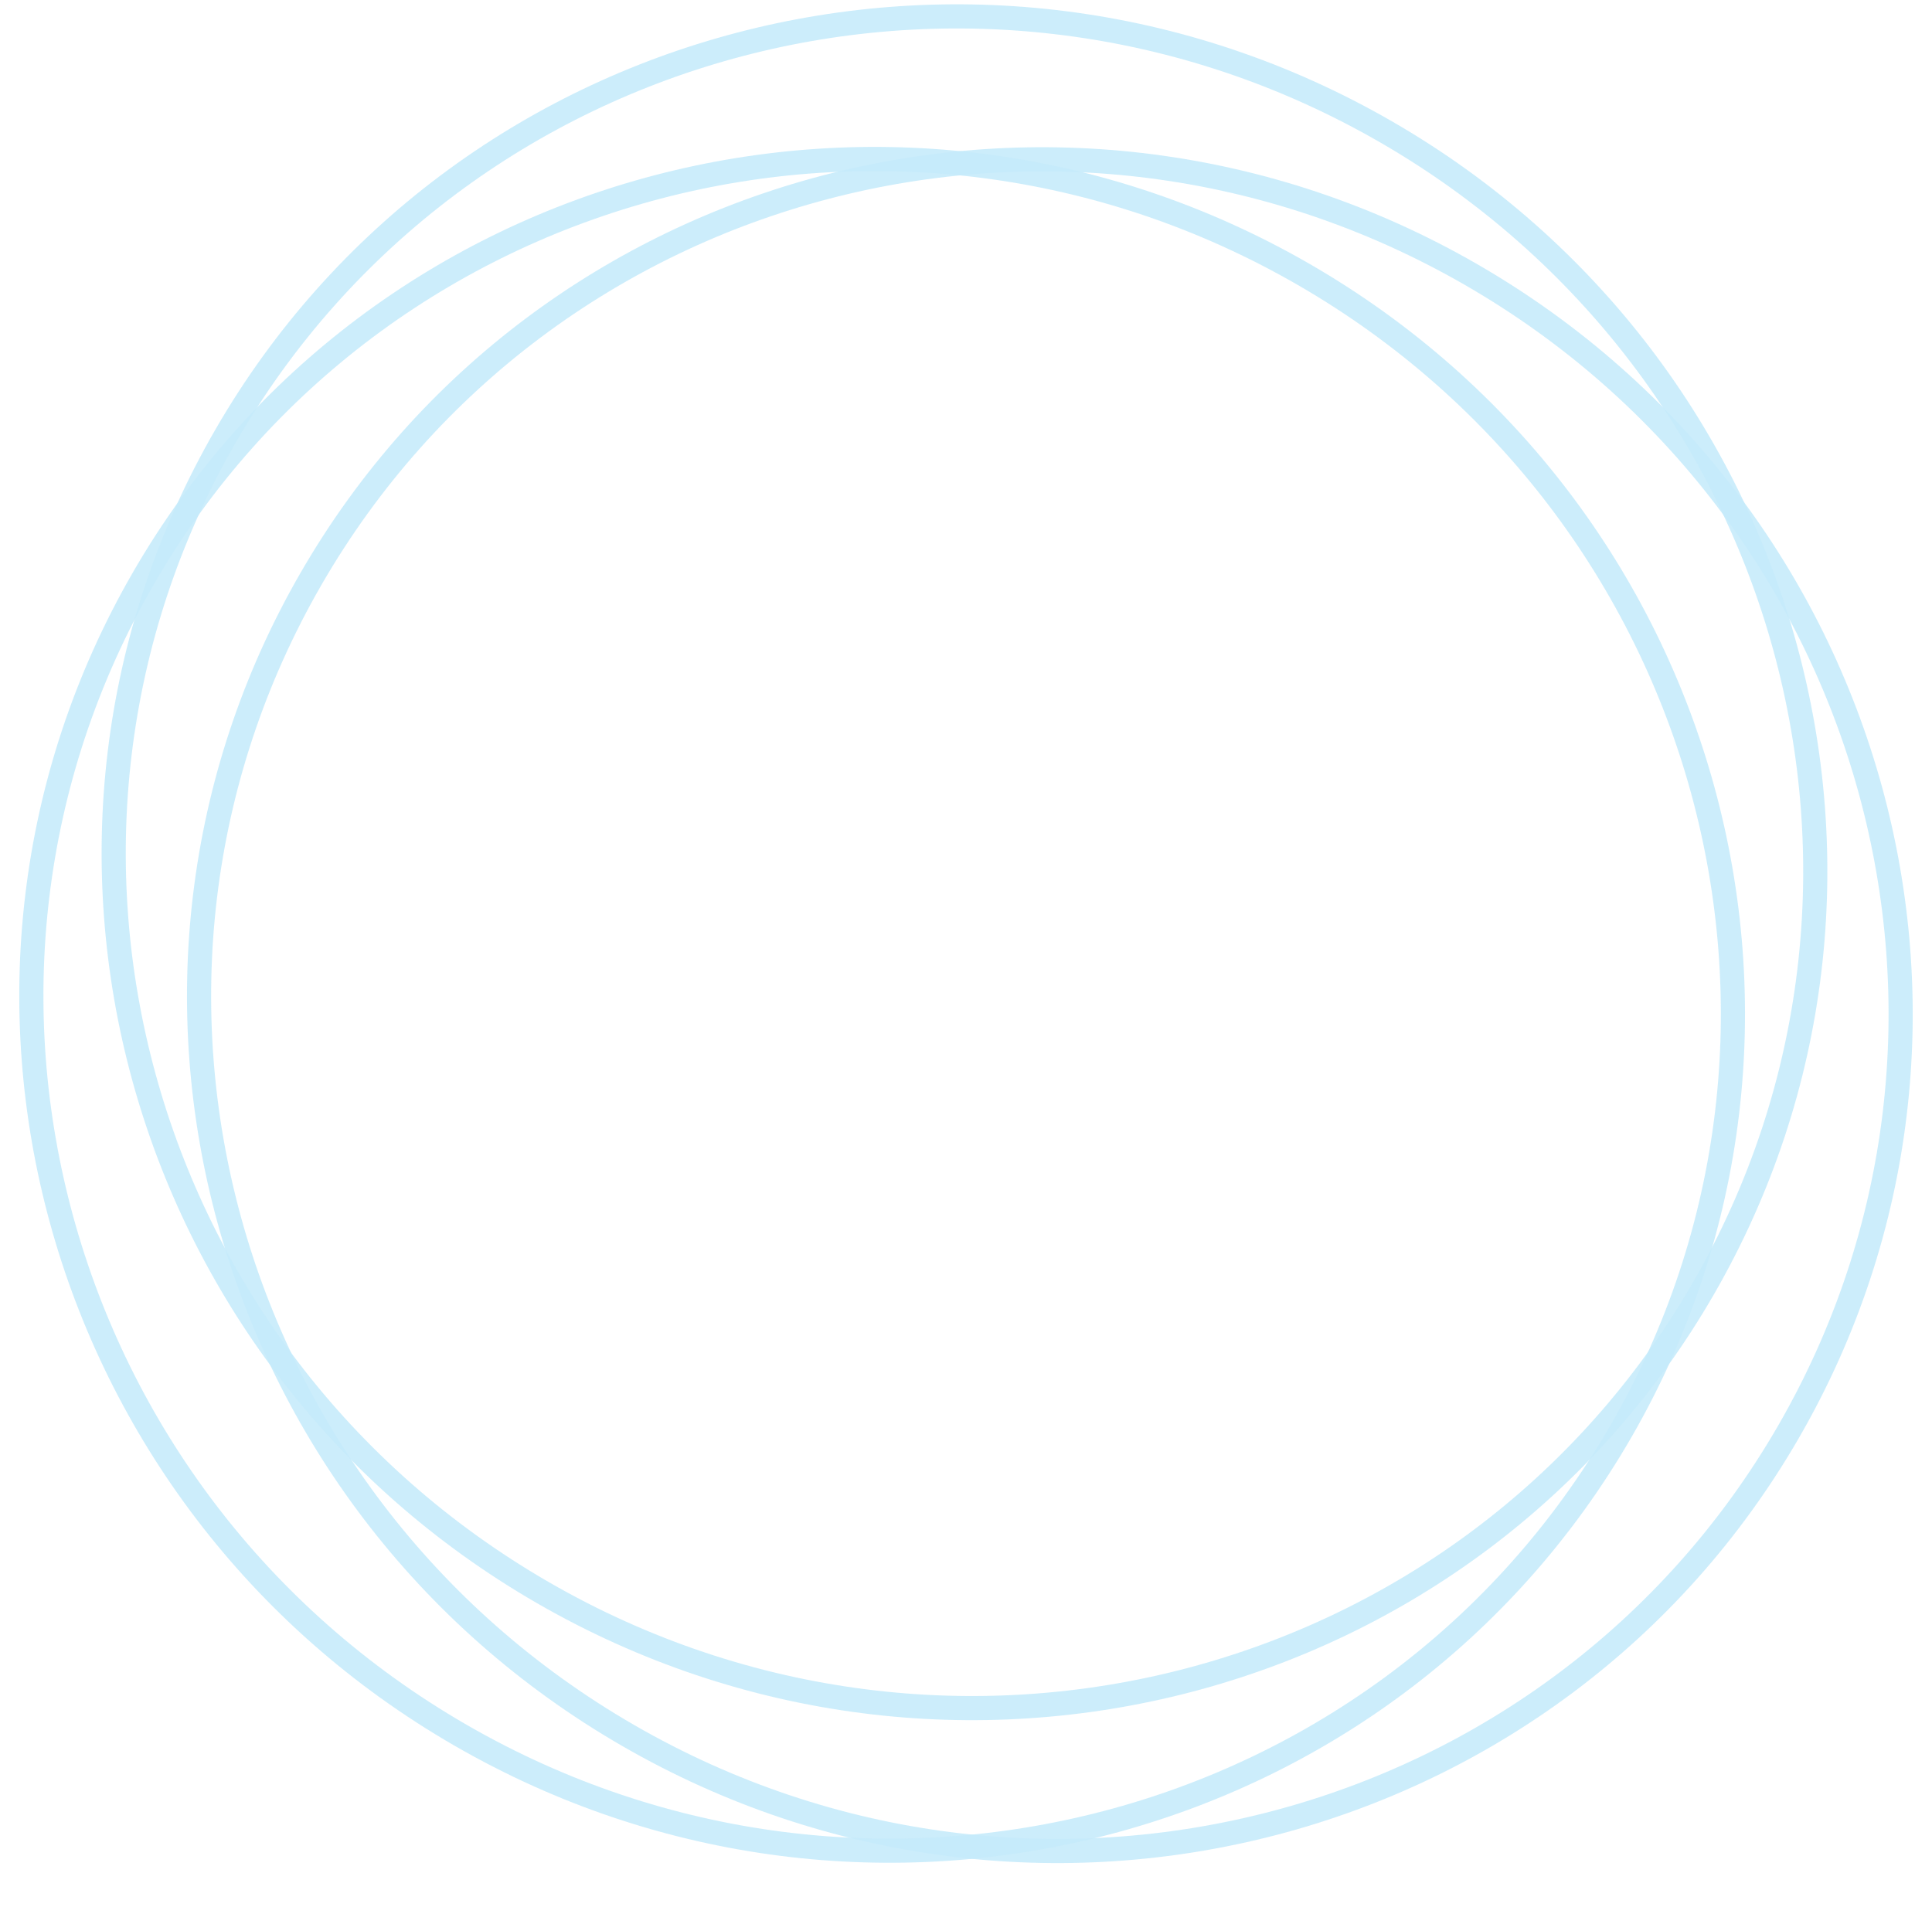 <svg width="240" height="239" viewBox="0 0 240 239" fill="none" xmlns="http://www.w3.org/2000/svg">
<path d="M222.189 177.865C193.265 227.963 128.728 244.886 78.03 215.616C27.332 186.345 9.721 121.994 38.645 71.896C67.569 21.798 132.104 4.875 182.802 34.146C233.5 63.416 251.113 127.767 222.189 177.865Z" stroke="#C6EAFA" stroke-opacity="0.89" stroke-width="3" stroke-miterlimit="10"/>
<path d="M201.355 177.827C172.431 227.925 107.895 244.848 57.197 215.578C6.499 186.307 -11.113 121.955 17.811 71.858C46.735 21.76 111.271 4.837 161.969 34.107C212.666 63.378 230.279 127.729 201.355 177.827Z" stroke="#C6EAFA" stroke-opacity="0.89" stroke-width="3" stroke-miterlimit="10"/>
<path d="M211.584 160.111C182.66 210.209 118.123 227.132 67.425 197.862C16.727 168.591 -0.884 104.24 28.04 54.142C56.964 4.044 121.499 -12.879 172.197 16.392C222.895 45.662 240.508 110.013 211.584 160.111Z" stroke="#C6EAFA" stroke-opacity="0.89" stroke-width="3" stroke-miterlimit="10"/>
</svg>
